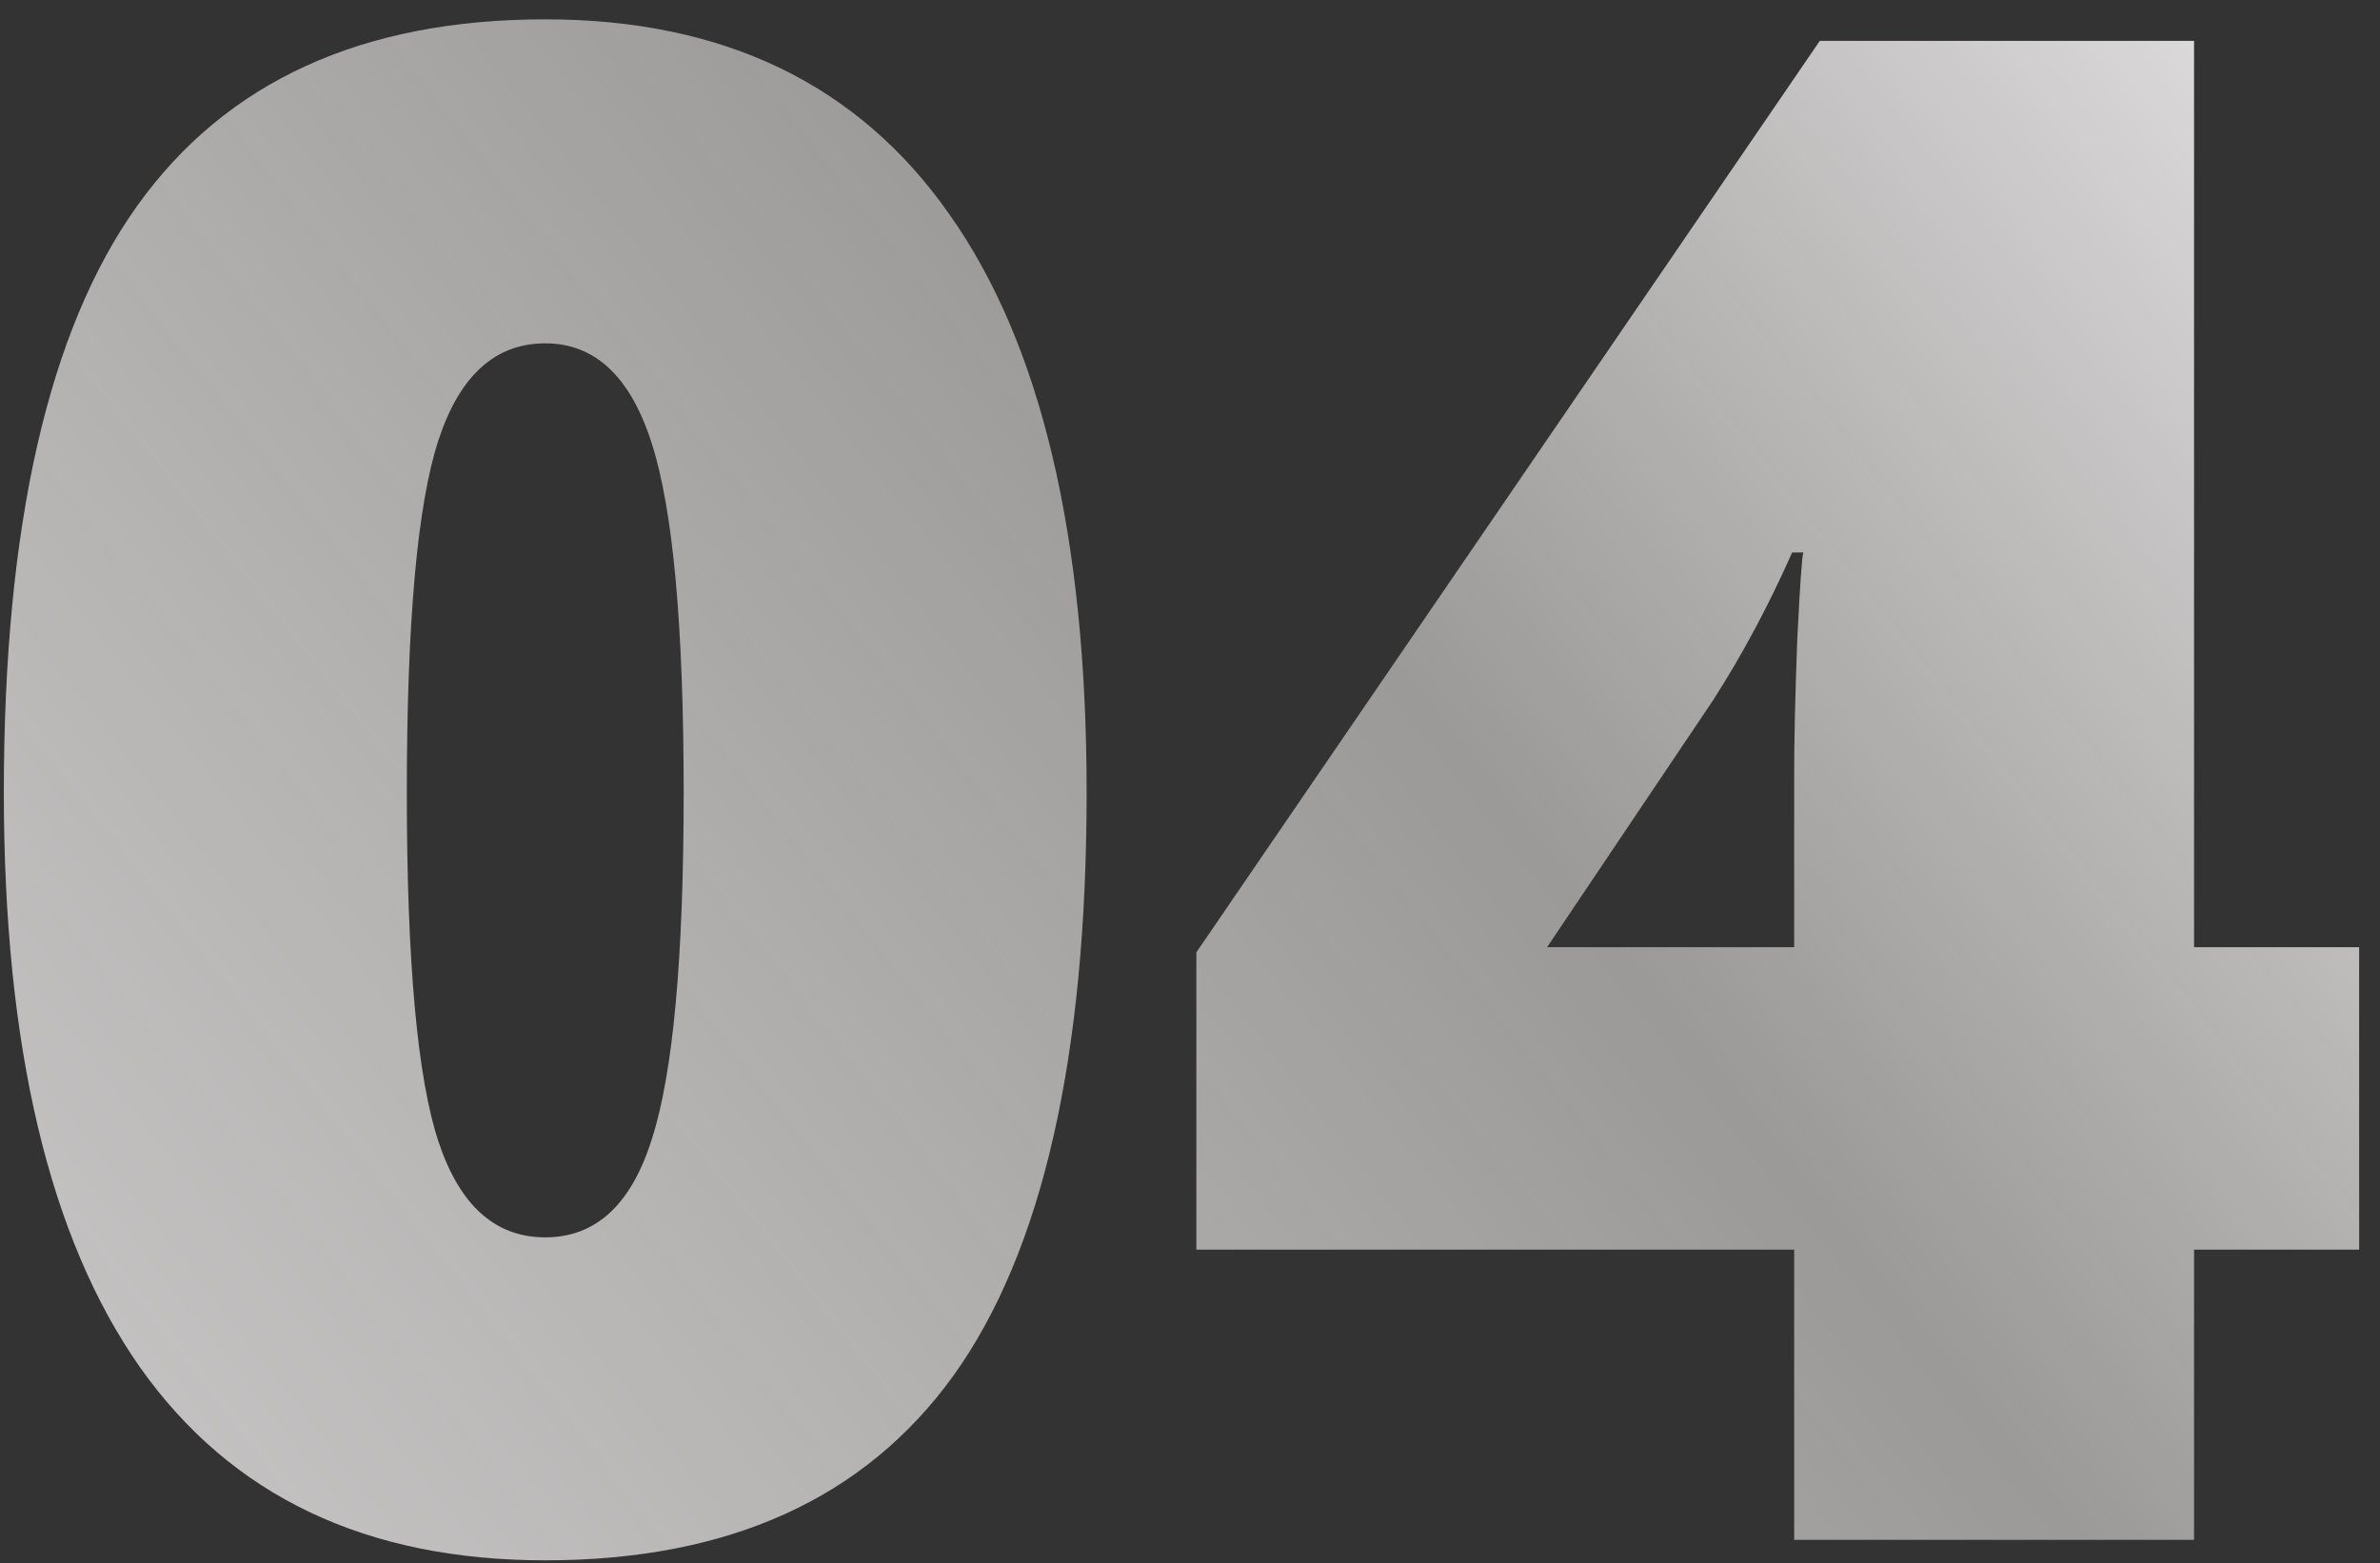 <?xml version="1.0" encoding="UTF-8"?> <svg xmlns="http://www.w3.org/2000/svg" width="102" height="67" viewBox="0 0 102 67" fill="none"><rect x="0" y="0" width="102" height="67" fill="#333333" stroke="none"/> <path d="M46.57 33.964C46.57 45.331 44.666 53.666 40.857 58.969C37.049 64.242 31.219 66.879 23.367 66.879C15.691 66.879 9.905 64.125 6.009 58.617C2.112 53.08 0.164 44.862 0.164 33.964C0.164 22.538 2.068 14.159 5.877 8.827C9.686 3.495 15.516 0.829 23.367 0.829C31.014 0.829 36.785 3.612 40.682 9.179C44.607 14.716 46.57 22.977 46.57 33.964ZM17.435 33.964C17.435 41.23 17.889 46.225 18.797 48.949C19.705 51.674 21.229 53.036 23.367 53.036C25.535 53.036 27.059 51.63 27.938 48.817C28.846 46.005 29.3 41.054 29.3 33.964C29.3 26.845 28.846 21.864 27.938 19.023C27.029 16.151 25.506 14.716 23.367 14.716C21.229 14.716 19.705 16.093 18.797 18.847C17.889 21.601 17.435 26.64 17.435 33.964ZM101.106 53.563H94.031V66H76.893V53.563H51.273V40.819L77.991 1.752H94.031V40.6H101.106V53.563ZM76.893 40.6V33.129C76.893 31.723 76.936 29.833 77.024 27.46C77.142 25.058 77.23 23.798 77.288 23.681H76.805C75.809 25.936 74.681 28.046 73.421 30.009L66.302 40.6H76.893Z" fill="url(#paint0_linear)"></path> <defs> <linearGradient id="paint0_linear" x1="-3" y1="66" x2="103" y2="-17.5" gradientUnits="userSpaceOnUse"> <stop stop-color="#C9C7C7"></stop> <stop offset="0.536" stop-color="#DAD5D5" stop-opacity="0.628"></stop> <stop offset="0.932" stop-color="#F4F3F3" stop-opacity="0.946"></stop> <stop offset="1" stop-color="#F8F8F8"></stop> </linearGradient> </defs> </svg> 